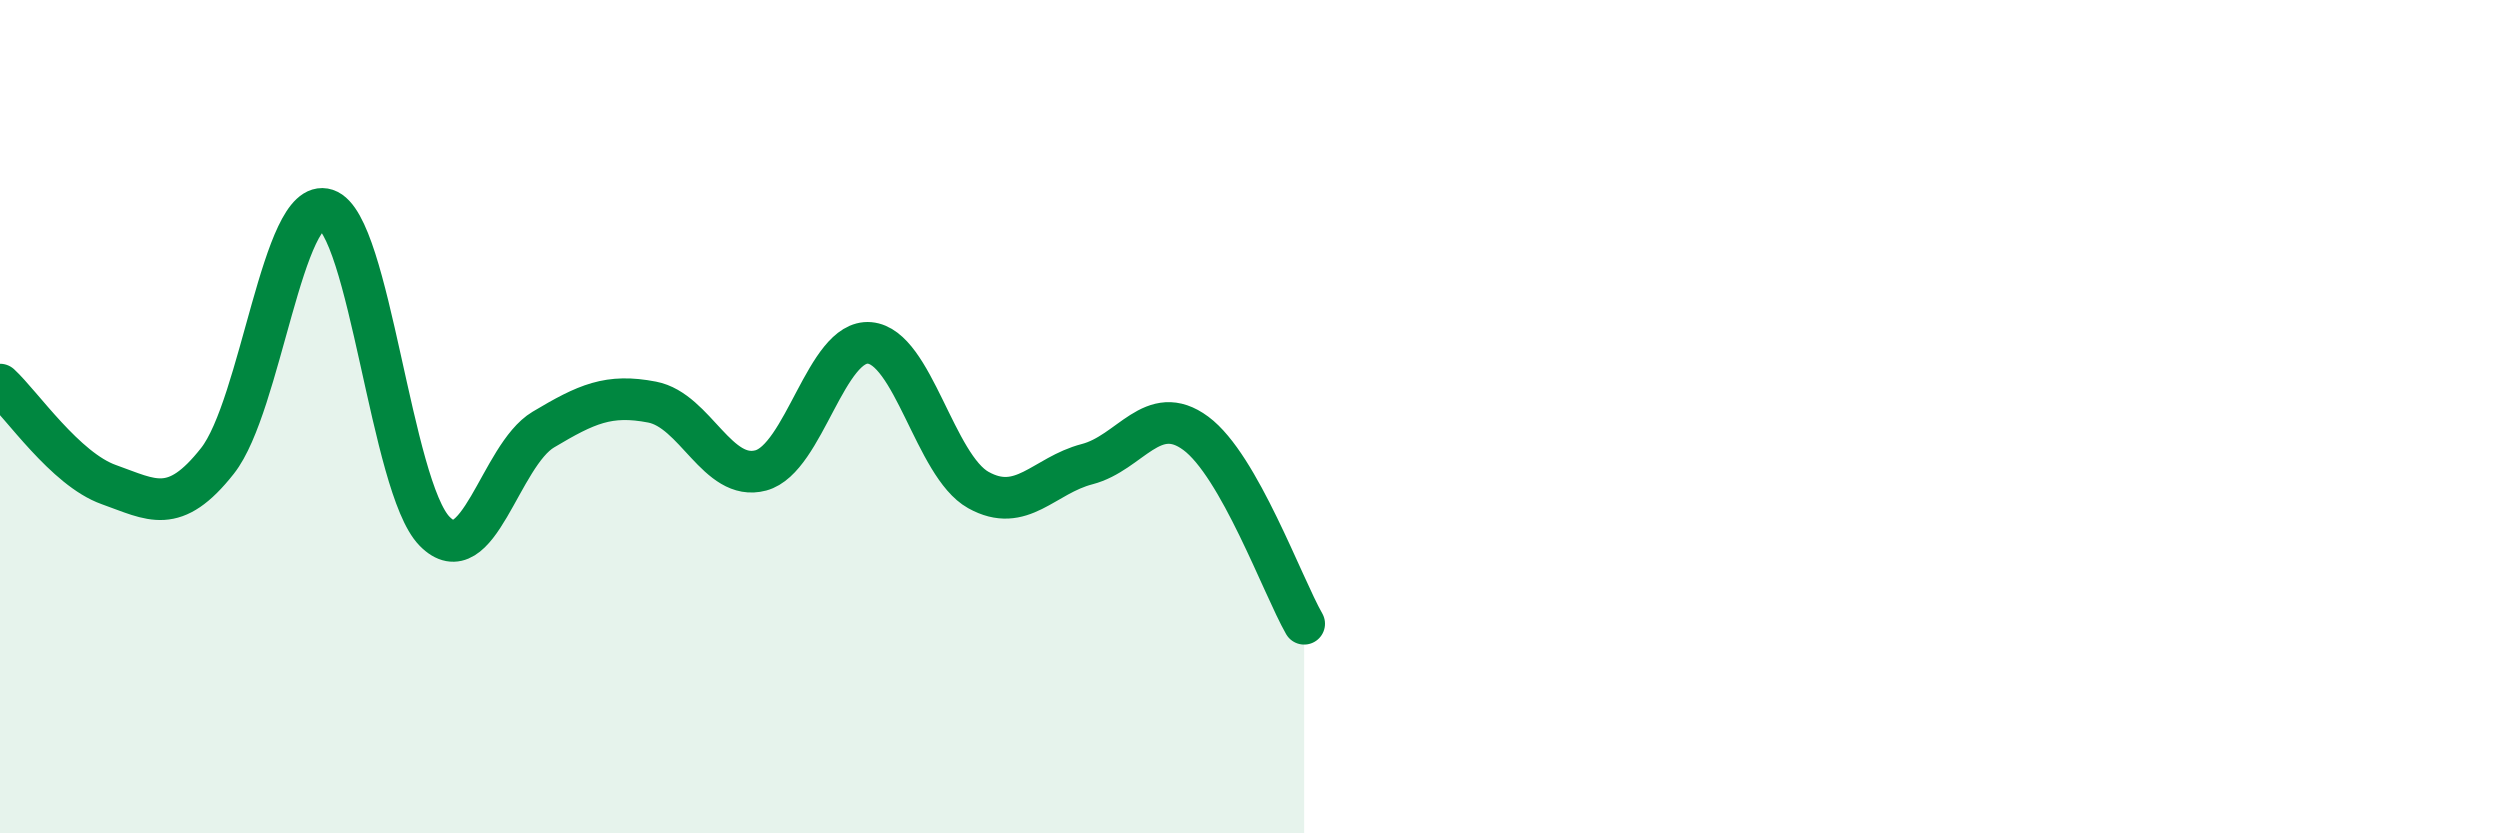 
    <svg width="60" height="20" viewBox="0 0 60 20" xmlns="http://www.w3.org/2000/svg">
      <path
        d="M 0,9.23 C 0.52,9.71 1.57,11.26 2.61,11.63 C 3.65,12 4.18,12.38 5.22,11.06 C 6.26,9.74 6.79,4.69 7.83,5.03 C 8.87,5.37 9.39,11.69 10.43,12.75 C 11.47,13.81 12,10.93 13.04,10.31 C 14.08,9.69 14.61,9.45 15.65,9.65 C 16.69,9.85 17.22,11.57 18.26,11.29 C 19.3,11.01 19.83,8.14 20.87,8.23 C 21.91,8.32 22.44,11.18 23.48,11.76 C 24.52,12.34 25.05,11.41 26.09,11.14 C 27.13,10.87 27.66,9.63 28.7,10.4 C 29.74,11.17 30.78,14.06 31.3,14.97L31.3 20L0 20Z"
        fill="#008740"
        opacity="0.1"
        stroke-linecap="round"
        stroke-linejoin="round"
      />
      <path
        d="M 0,9.23 C 0.52,9.71 1.57,11.26 2.61,11.63 C 3.65,12 4.18,12.38 5.22,11.06 C 6.26,9.74 6.79,4.69 7.83,5.03 C 8.87,5.37 9.39,11.69 10.43,12.75 C 11.47,13.81 12,10.93 13.04,10.31 C 14.08,9.69 14.61,9.45 15.65,9.65 C 16.69,9.85 17.22,11.57 18.26,11.29 C 19.3,11.01 19.83,8.14 20.87,8.23 C 21.91,8.32 22.44,11.18 23.48,11.76 C 24.52,12.34 25.05,11.41 26.09,11.14 C 27.13,10.87 27.66,9.63 28.7,10.4 C 29.74,11.17 30.78,14.06 31.3,14.97"
        stroke="#008740"
        stroke-width="1"
        fill="none"
        stroke-linecap="round"
        stroke-linejoin="round"
      />
    </svg>
  